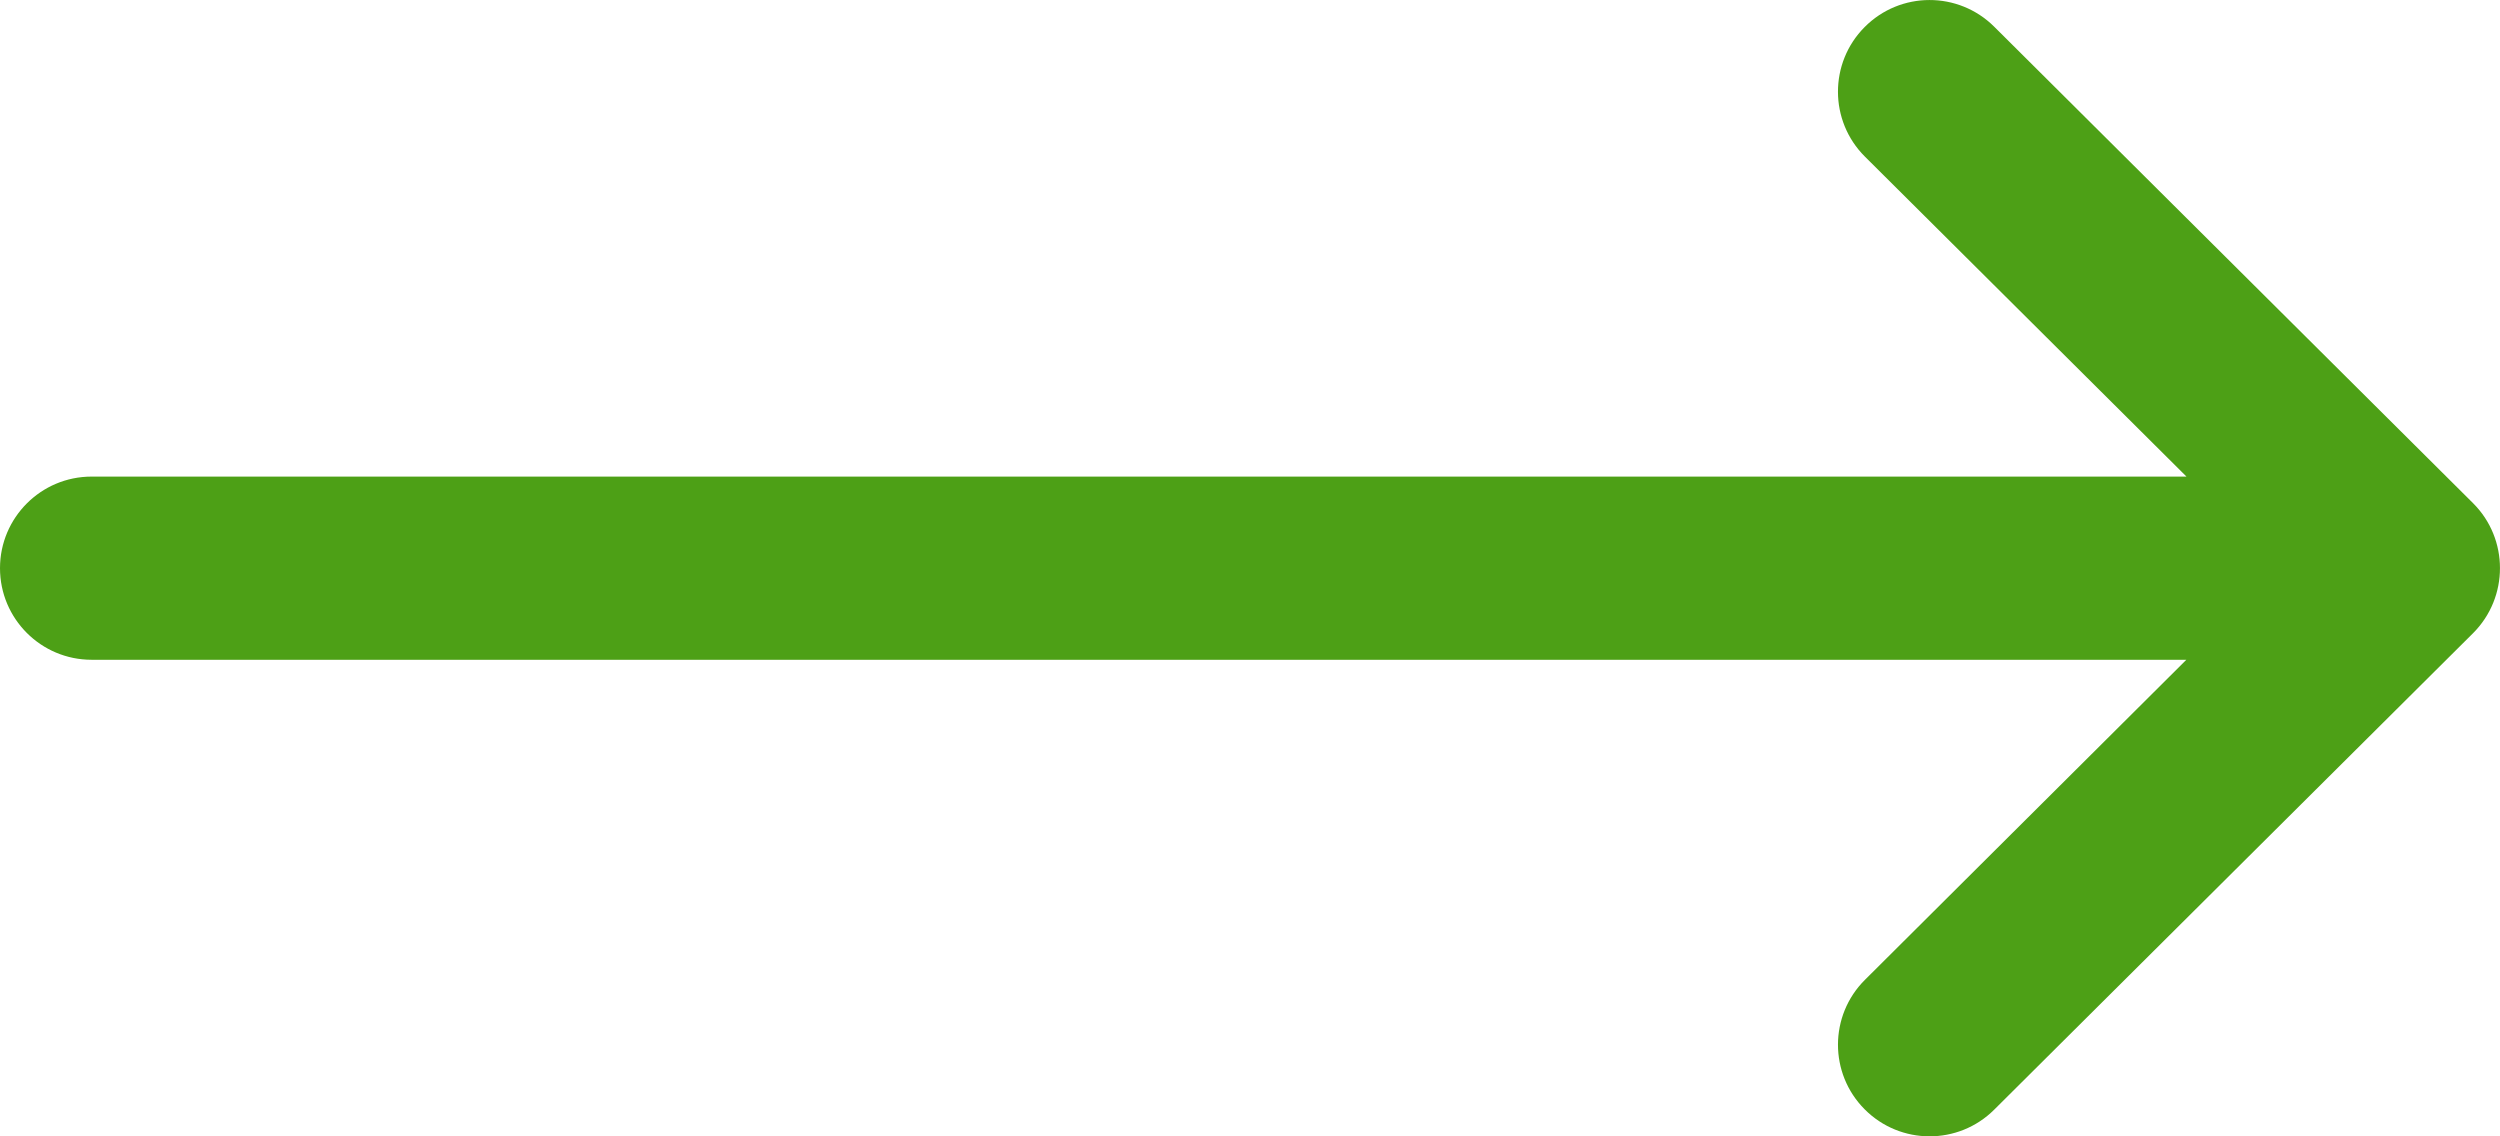 <svg viewBox="0 0 22 10" fill="none" xmlns="http://www.w3.org/2000/svg">
<path d="M21.764 4.429L17.549 0.235C17.233 -0.079 16.723 -0.078 16.409 0.238C16.095 0.553 16.096 1.064 16.411 1.378L19.241 4.194H0.806C0.361 4.194 0 4.555 0 5C0 5.445 0.361 5.806 0.806 5.806H19.24L16.412 8.622C16.096 8.936 16.095 9.447 16.409 9.762C16.723 10.078 17.234 10.079 17.549 9.765L21.763 5.572C22.079 5.256 22.078 4.743 21.764 4.429Z" fill="#4DA016"/>
</svg>
